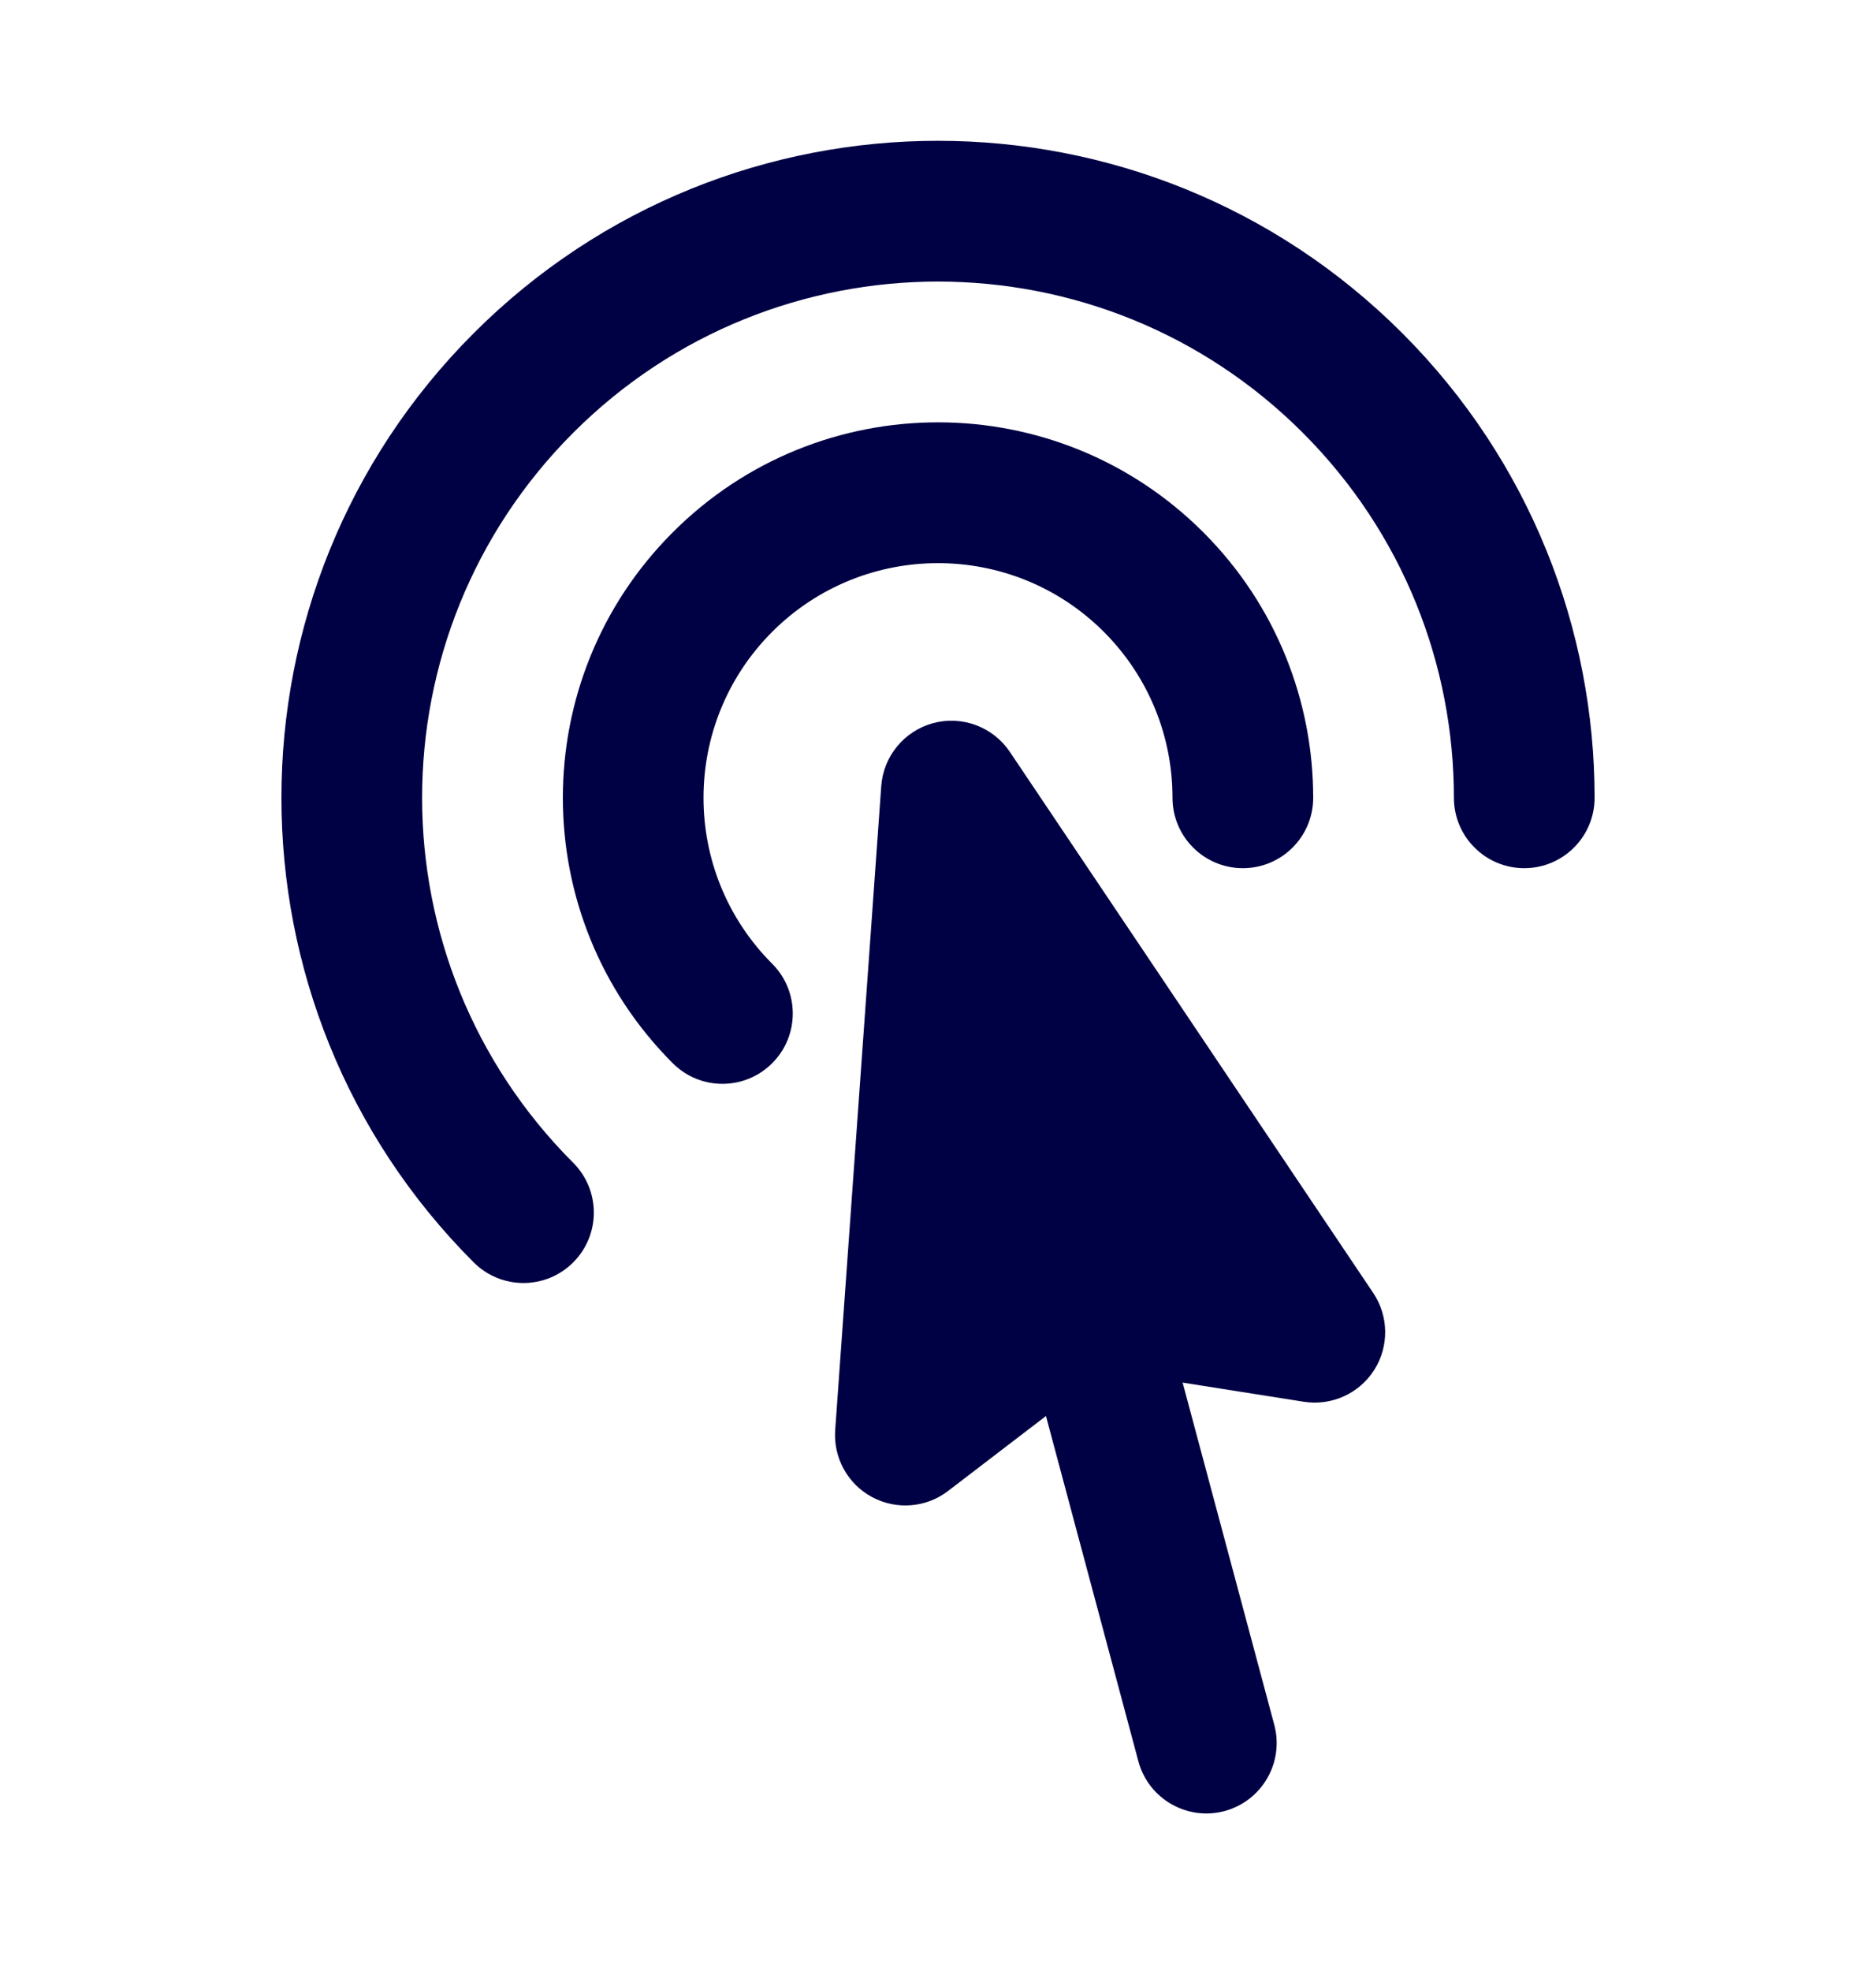 <svg width="20" height="21" viewBox="0 0 20 21" fill="none" xmlns="http://www.w3.org/2000/svg">
<path d="M6.111 12.389C3.963 10.241 3.963 6.759 6.111 4.611C8.259 2.463 11.741 2.463 13.889 4.611C14.963 5.685 15.5 7.091 15.5 8.5C15.5 8.914 15.836 9.25 16.25 9.25C16.664 9.25 17 8.914 17 8.5C17 6.71 16.316 4.917 14.95 3.55C12.216 0.817 7.784 0.817 5.05 3.55C2.317 6.284 2.317 10.716 5.05 13.45C5.343 13.743 5.818 13.743 6.111 13.45C6.404 13.157 6.404 12.682 6.111 12.389Z" fill="#000044"/>
<path d="M8.232 6.732C7.256 7.709 7.256 9.291 8.232 10.268C8.525 10.561 8.525 11.036 8.232 11.328C7.939 11.621 7.465 11.621 7.172 11.328C5.61 9.766 5.61 7.234 7.172 5.672C8.734 4.109 11.266 4.109 12.829 5.672C13.609 6.452 14 7.477 14 8.5C14 8.914 13.664 9.25 13.25 9.25C12.836 9.25 12.5 8.914 12.5 8.5C12.5 7.859 12.256 7.221 11.768 6.732C10.791 5.756 9.209 5.756 8.232 6.732Z" fill="#000044"/>
<path d="M10.766 8.011C10.587 7.745 10.26 7.622 9.95 7.704C9.641 7.787 9.418 8.056 9.395 8.375L8.904 15.236C8.883 15.531 9.036 15.81 9.296 15.95C9.556 16.09 9.874 16.065 10.108 15.885L11.151 15.087L12.136 18.765C12.243 19.165 12.655 19.403 13.055 19.296C13.455 19.188 13.692 18.777 13.585 18.377L12.608 14.731L13.9 14.935C14.195 14.981 14.489 14.849 14.65 14.597C14.81 14.346 14.806 14.023 14.64 13.776L10.766 8.011Z" fill="#000044"/>
</svg>
